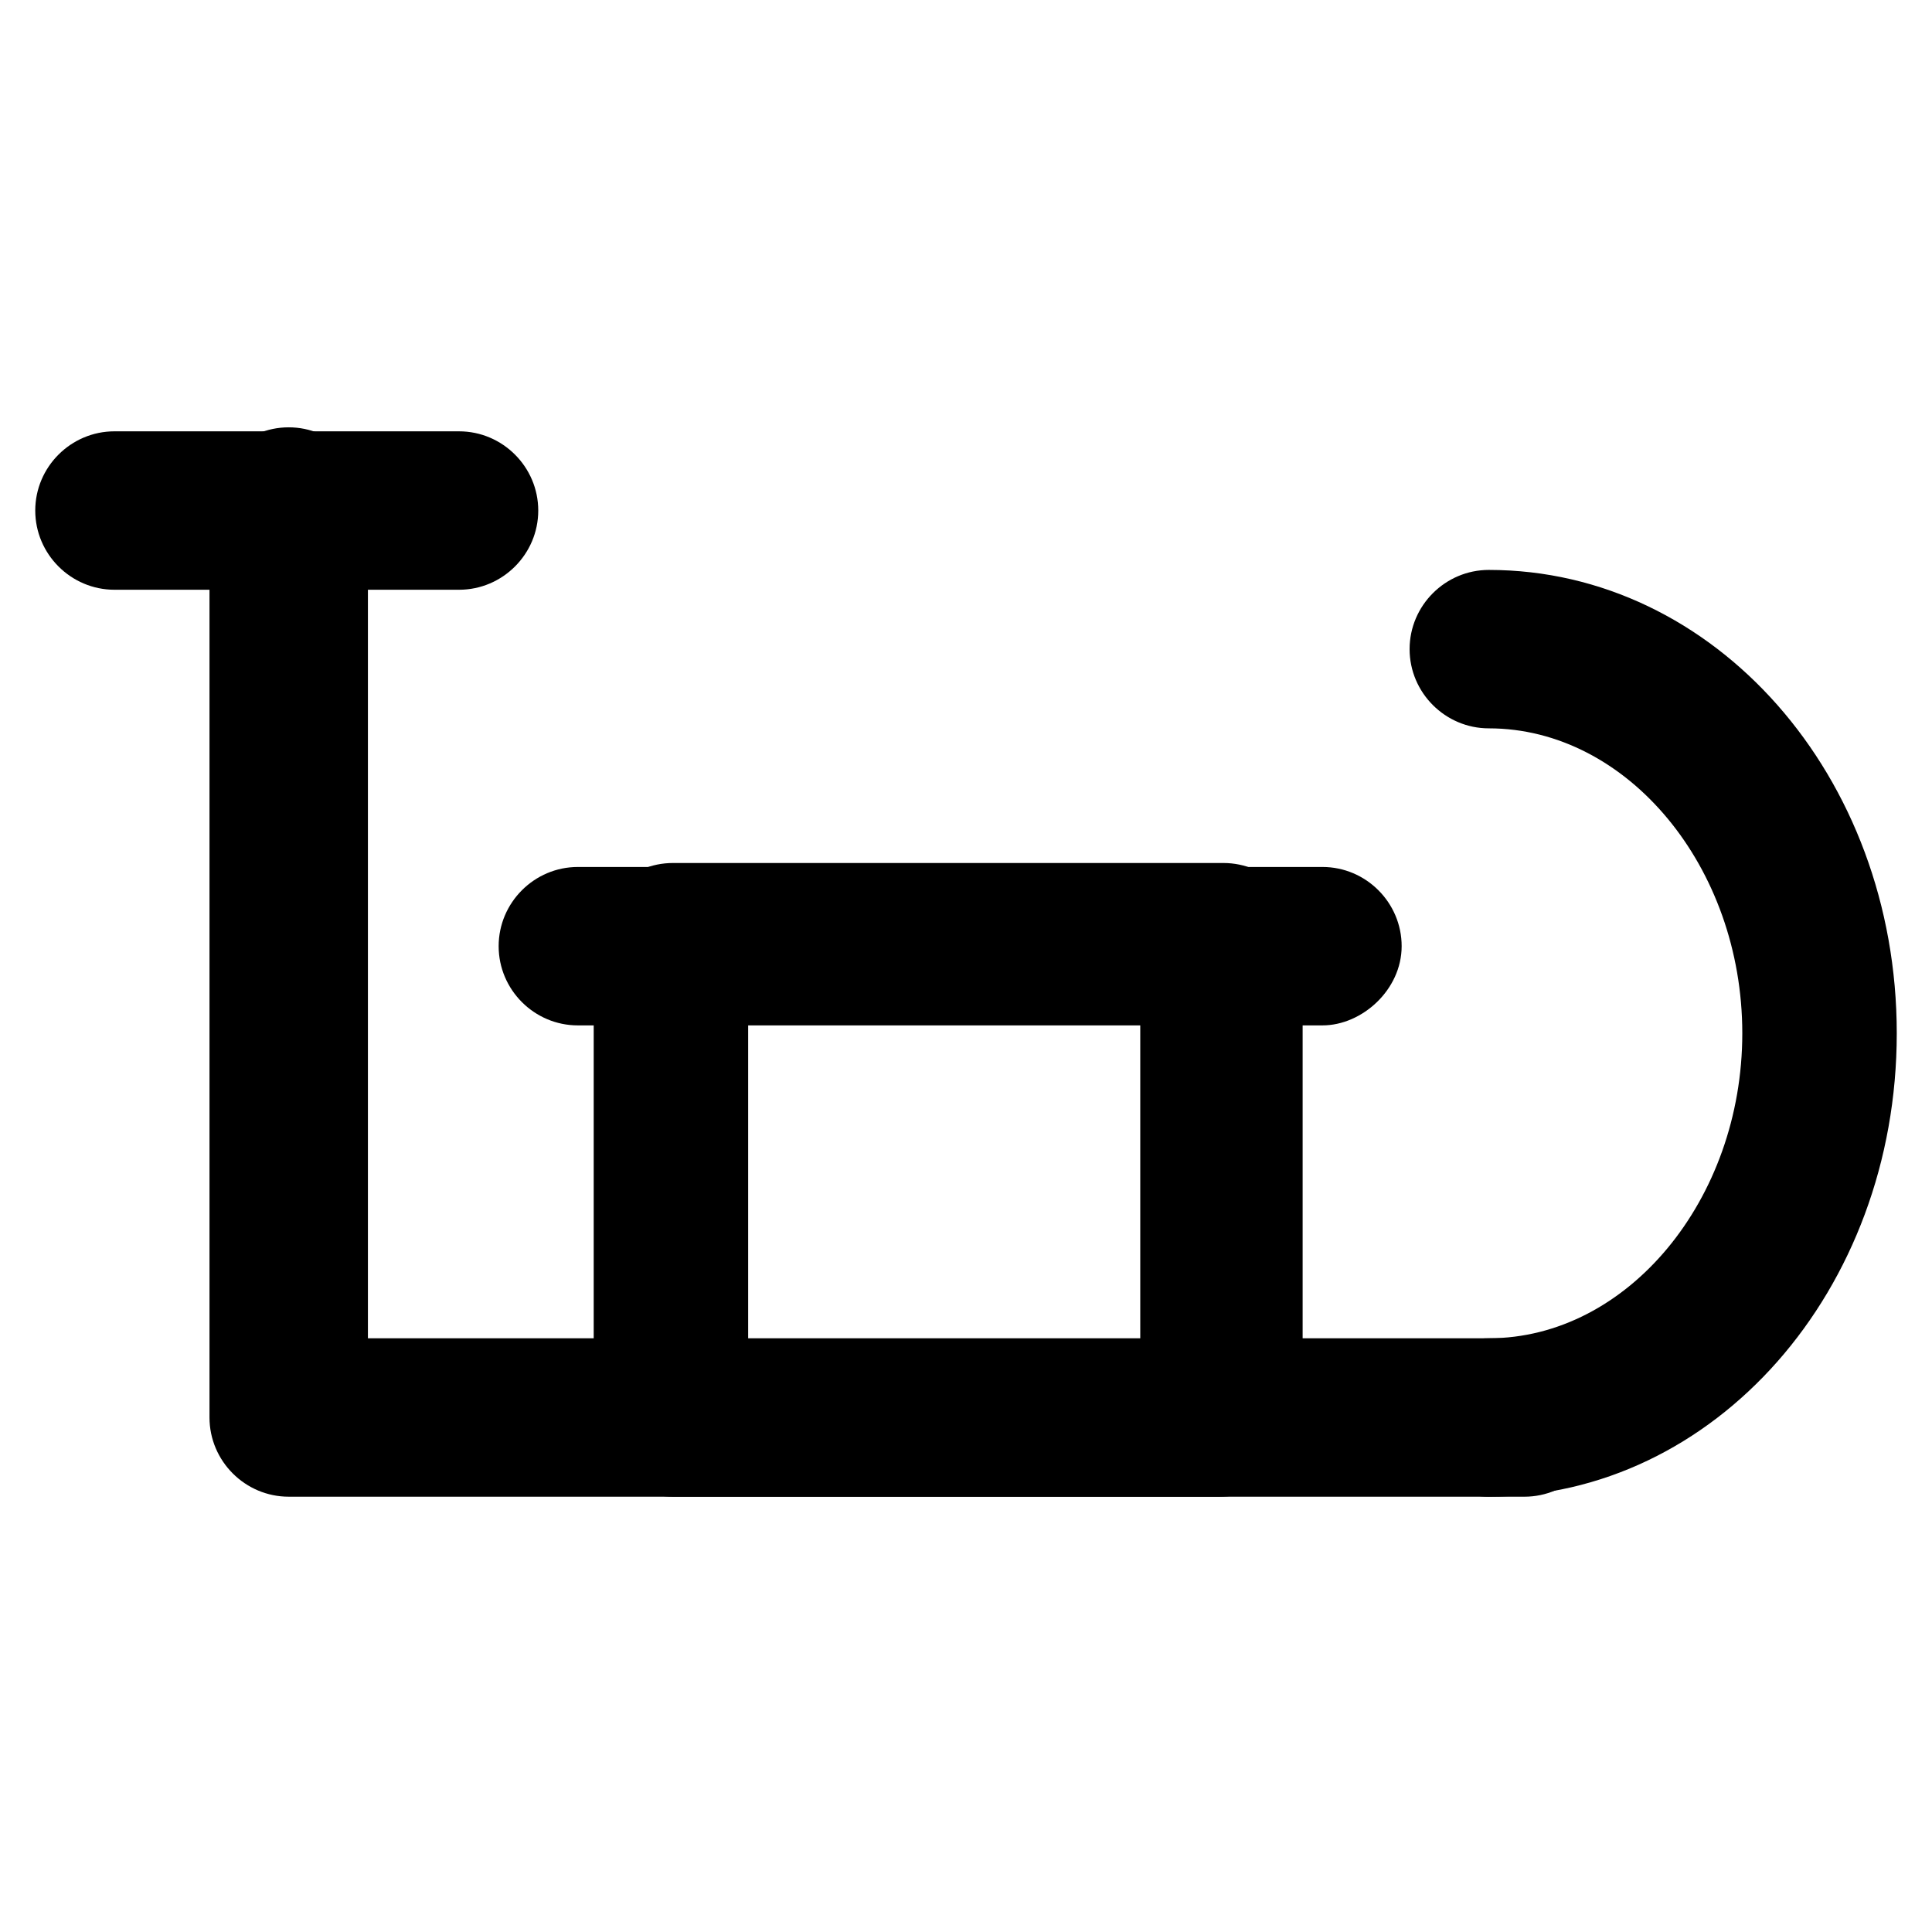 <?xml version="1.0" encoding="UTF-8"?>
<!-- Uploaded to: ICON Repo, www.iconrepo.com, Generator: ICON Repo Mixer Tools -->
<svg fill="#000000" width="800px" height="800px" version="1.1" viewBox="144 144 512 512" xmlns="http://www.w3.org/2000/svg">
 <g>
  <path d="m547.99 540.64h-327.48c-11.547 0-20.992-9.445-20.992-20.992v-241.41c0-11.547 9.445-20.992 20.992-20.992s20.992 9.445 20.992 20.992v220.42h306.48c11.547 0 20.992 9.445 20.992 20.992s-9.445 20.992-20.992 20.992z"/>
  <path d="m538.55 540.64c-11.547 0-20.992-9.445-20.992-20.992s9.445-20.992 20.992-20.992c36.734 0 67.176-36.734 67.176-80.82 0-44.082-30.441-80.816-67.176-80.816-11.547 0-20.992-9.445-20.992-20.992s9.445-20.992 20.992-20.992c59.828 0 108.11 54.578 108.11 122.8 0 68.223-48.281 122.8-108.11 122.8z"/>
  <path d="m467.17 540.64h-144.84c-11.547 0-20.992-9.445-20.992-20.992v-125.95c0-11.547 9.445-20.992 20.992-20.992h145.89c11.547 0 20.992 9.445 20.992 20.992v125.95c-1.051 12.598-10.496 20.992-22.043 20.992zm-124.9-40.934h103.91v-85.02h-103.91z"/>
  <path d="m265.65 300.29h-91.316c-11.547 0-20.992-9.445-20.992-20.992s9.445-20.992 20.992-20.992h91.316c11.547 0 20.992 9.445 20.992 20.992s-9.445 20.992-20.992 20.992z"/>
  <path d="m494.46 415.74h-197.32c-11.547 0-20.992-9.445-20.992-20.992s9.445-20.992 20.992-20.992h197.32c11.547 0 20.992 9.445 20.992 20.992s-10.496 20.992-20.992 20.992z"/>
 </g>
</svg>